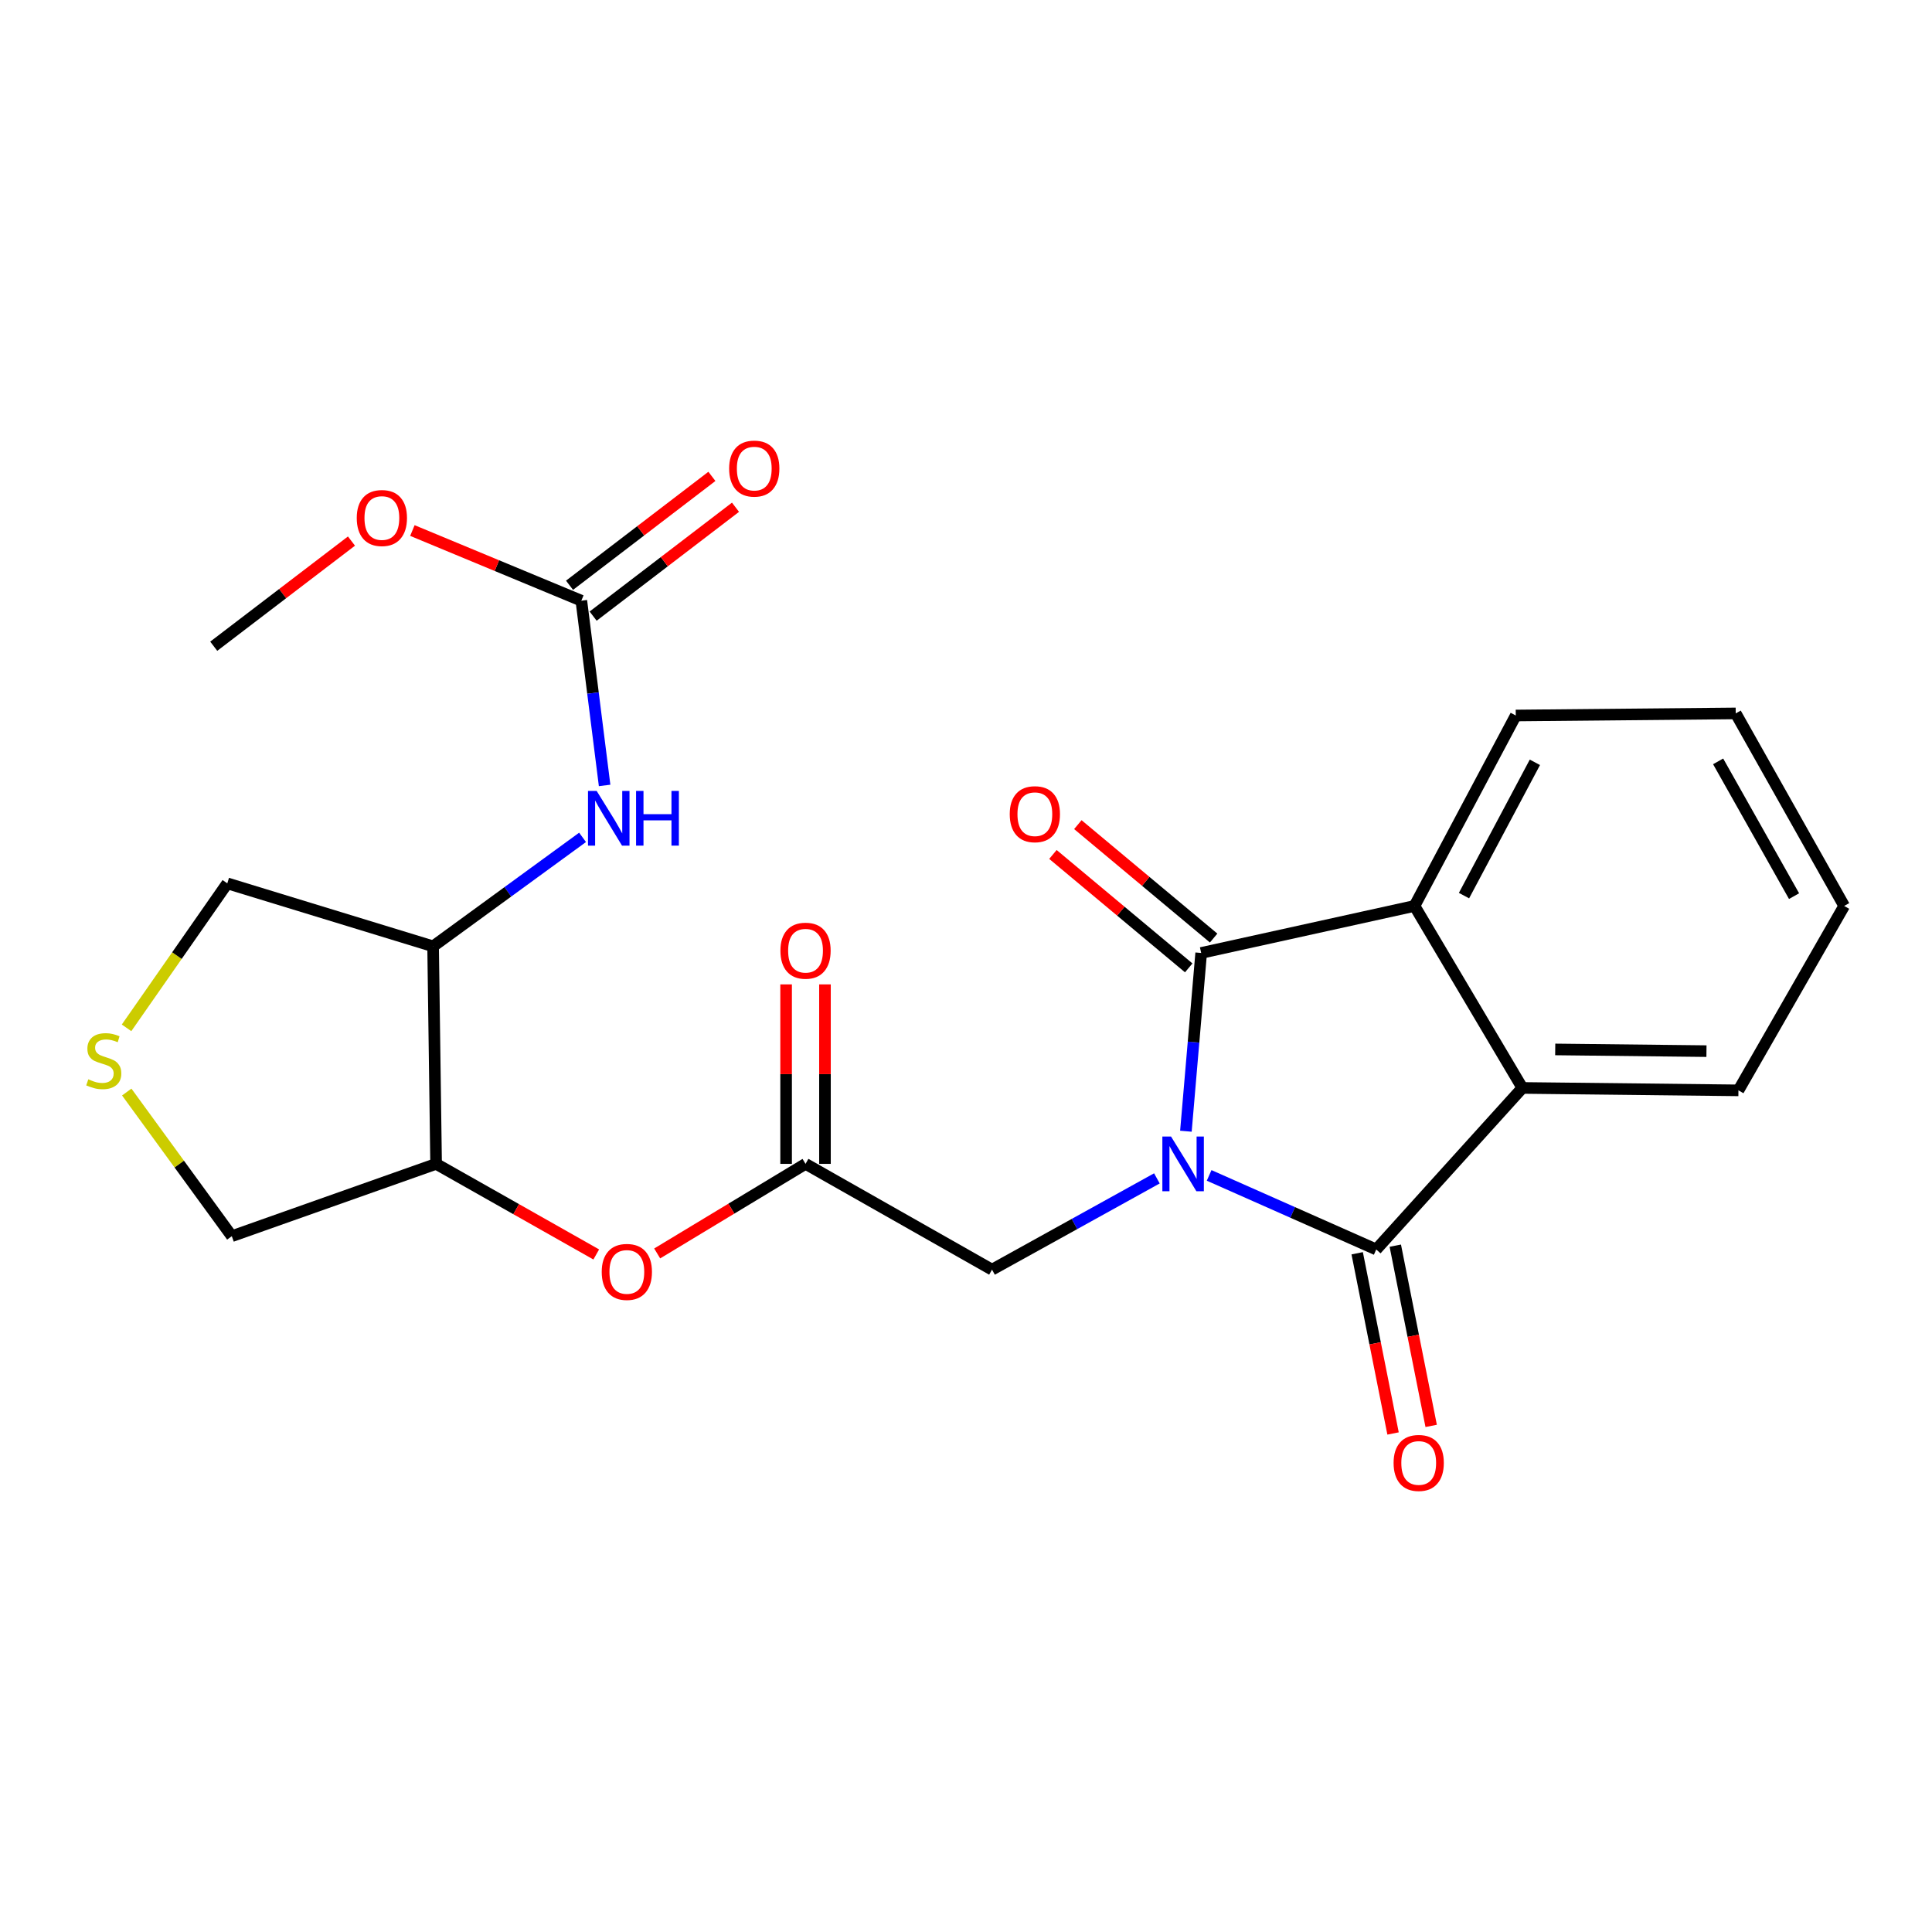 <?xml version='1.0' encoding='iso-8859-1'?>
<svg version='1.1' baseProfile='full'
              xmlns='http://www.w3.org/2000/svg'
                      xmlns:rdkit='http://www.rdkit.org/xml'
                      xmlns:xlink='http://www.w3.org/1999/xlink'
                  xml:space='preserve'
width='1000px' height='1000px' viewBox='0 0 1000 1000'>
<!-- END OF HEADER -->
<rect style='opacity:1.0;fill:#FFFFFF;stroke:none' width='1000' height='1000' x='0' y='0'> </rect>
<path class='bond-0' d='M 625.847,608.386 L 669.094,627.554' style='fill:none;fill-rule:evenodd;stroke:#0000FF;stroke-width:6px;stroke-linecap:butt;stroke-linejoin:miter;stroke-opacity:1' />
<path class='bond-0' d='M 669.094,627.554 L 712.34,646.721' style='fill:none;fill-rule:evenodd;stroke:#000000;stroke-width:6px;stroke-linecap:butt;stroke-linejoin:miter;stroke-opacity:1' />
<path class='bond-1' d='M 613.821,585.516 L 617.774,539.384' style='fill:none;fill-rule:evenodd;stroke:#0000FF;stroke-width:6px;stroke-linecap:butt;stroke-linejoin:miter;stroke-opacity:1' />
<path class='bond-1' d='M 617.774,539.384 L 621.727,493.252' style='fill:none;fill-rule:evenodd;stroke:#000000;stroke-width:6px;stroke-linecap:butt;stroke-linejoin:miter;stroke-opacity:1' />
<path class='bond-4' d='M 598.807,609.925 L 556.138,633.547' style='fill:none;fill-rule:evenodd;stroke:#0000FF;stroke-width:6px;stroke-linecap:butt;stroke-linejoin:miter;stroke-opacity:1' />
<path class='bond-4' d='M 556.138,633.547 L 513.469,657.169' style='fill:none;fill-rule:evenodd;stroke:#000000;stroke-width:6px;stroke-linecap:butt;stroke-linejoin:miter;stroke-opacity:1' />
<path class='bond-3' d='M 712.34,646.721 L 787.98,563.114' style='fill:none;fill-rule:evenodd;stroke:#000000;stroke-width:6px;stroke-linecap:butt;stroke-linejoin:miter;stroke-opacity:1' />
<path class='bond-12' d='M 702.476,648.685 L 711.761,695.325' style='fill:none;fill-rule:evenodd;stroke:#000000;stroke-width:6px;stroke-linecap:butt;stroke-linejoin:miter;stroke-opacity:1' />
<path class='bond-12' d='M 711.761,695.325 L 721.046,741.965' style='fill:none;fill-rule:evenodd;stroke:#FF0000;stroke-width:6px;stroke-linecap:butt;stroke-linejoin:miter;stroke-opacity:1' />
<path class='bond-12' d='M 722.203,644.758 L 731.488,691.398' style='fill:none;fill-rule:evenodd;stroke:#000000;stroke-width:6px;stroke-linecap:butt;stroke-linejoin:miter;stroke-opacity:1' />
<path class='bond-12' d='M 731.488,691.398 L 740.772,738.038' style='fill:none;fill-rule:evenodd;stroke:#FF0000;stroke-width:6px;stroke-linecap:butt;stroke-linejoin:miter;stroke-opacity:1' />
<path class='bond-2' d='M 621.727,493.252 L 732.141,468.914' style='fill:none;fill-rule:evenodd;stroke:#000000;stroke-width:6px;stroke-linecap:butt;stroke-linejoin:miter;stroke-opacity:1' />
<path class='bond-13' d='M 628.174,485.533 L 593.032,456.18' style='fill:none;fill-rule:evenodd;stroke:#000000;stroke-width:6px;stroke-linecap:butt;stroke-linejoin:miter;stroke-opacity:1' />
<path class='bond-13' d='M 593.032,456.18 L 557.89,426.827' style='fill:none;fill-rule:evenodd;stroke:#FF0000;stroke-width:6px;stroke-linecap:butt;stroke-linejoin:miter;stroke-opacity:1' />
<path class='bond-13' d='M 615.279,500.97 L 580.138,471.617' style='fill:none;fill-rule:evenodd;stroke:#000000;stroke-width:6px;stroke-linecap:butt;stroke-linejoin:miter;stroke-opacity:1' />
<path class='bond-13' d='M 580.138,471.617 L 544.996,442.264' style='fill:none;fill-rule:evenodd;stroke:#FF0000;stroke-width:6px;stroke-linecap:butt;stroke-linejoin:miter;stroke-opacity:1' />
<path class='bond-19' d='M 732.141,468.914 L 784.56,370.344' style='fill:none;fill-rule:evenodd;stroke:#000000;stroke-width:6px;stroke-linecap:butt;stroke-linejoin:miter;stroke-opacity:1' />
<path class='bond-19' d='M 757.763,463.573 L 794.456,394.574' style='fill:none;fill-rule:evenodd;stroke:#000000;stroke-width:6px;stroke-linecap:butt;stroke-linejoin:miter;stroke-opacity:1' />
<path class='bond-24' d='M 732.141,468.914 L 787.98,563.114' style='fill:none;fill-rule:evenodd;stroke:#000000;stroke-width:6px;stroke-linecap:butt;stroke-linejoin:miter;stroke-opacity:1' />
<path class='bond-20' d='M 787.98,563.114 L 899.813,564.366' style='fill:none;fill-rule:evenodd;stroke:#000000;stroke-width:6px;stroke-linecap:butt;stroke-linejoin:miter;stroke-opacity:1' />
<path class='bond-20' d='M 804.98,543.189 L 883.263,544.065' style='fill:none;fill-rule:evenodd;stroke:#000000;stroke-width:6px;stroke-linecap:butt;stroke-linejoin:miter;stroke-opacity:1' />
<path class='bond-7' d='M 513.469,657.169 L 416.944,602.415' style='fill:none;fill-rule:evenodd;stroke:#000000;stroke-width:6px;stroke-linecap:butt;stroke-linejoin:miter;stroke-opacity:1' />
<path class='bond-5' d='M 300.898,310.919 L 306.923,358.728' style='fill:none;fill-rule:evenodd;stroke:#000000;stroke-width:6px;stroke-linecap:butt;stroke-linejoin:miter;stroke-opacity:1' />
<path class='bond-5' d='M 306.923,358.728 L 312.947,406.537' style='fill:none;fill-rule:evenodd;stroke:#0000FF;stroke-width:6px;stroke-linecap:butt;stroke-linejoin:miter;stroke-opacity:1' />
<path class='bond-14' d='M 307.007,318.907 L 343.852,290.728' style='fill:none;fill-rule:evenodd;stroke:#000000;stroke-width:6px;stroke-linecap:butt;stroke-linejoin:miter;stroke-opacity:1' />
<path class='bond-14' d='M 343.852,290.728 L 380.697,262.55' style='fill:none;fill-rule:evenodd;stroke:#FF0000;stroke-width:6px;stroke-linecap:butt;stroke-linejoin:miter;stroke-opacity:1' />
<path class='bond-14' d='M 294.788,302.93 L 331.633,274.751' style='fill:none;fill-rule:evenodd;stroke:#000000;stroke-width:6px;stroke-linecap:butt;stroke-linejoin:miter;stroke-opacity:1' />
<path class='bond-14' d='M 331.633,274.751 L 368.478,246.573' style='fill:none;fill-rule:evenodd;stroke:#FF0000;stroke-width:6px;stroke-linecap:butt;stroke-linejoin:miter;stroke-opacity:1' />
<path class='bond-18' d='M 300.898,310.919 L 257.175,292.76' style='fill:none;fill-rule:evenodd;stroke:#000000;stroke-width:6px;stroke-linecap:butt;stroke-linejoin:miter;stroke-opacity:1' />
<path class='bond-18' d='M 257.175,292.76 L 213.452,274.602' style='fill:none;fill-rule:evenodd;stroke:#FF0000;stroke-width:6px;stroke-linecap:butt;stroke-linejoin:miter;stroke-opacity:1' />
<path class='bond-6' d='M 301.536,433.416 L 262.855,461.619' style='fill:none;fill-rule:evenodd;stroke:#0000FF;stroke-width:6px;stroke-linecap:butt;stroke-linejoin:miter;stroke-opacity:1' />
<path class='bond-6' d='M 262.855,461.619 L 224.174,489.821' style='fill:none;fill-rule:evenodd;stroke:#000000;stroke-width:6px;stroke-linecap:butt;stroke-linejoin:miter;stroke-opacity:1' />
<path class='bond-10' d='M 416.944,602.415 L 378.549,625.599' style='fill:none;fill-rule:evenodd;stroke:#000000;stroke-width:6px;stroke-linecap:butt;stroke-linejoin:miter;stroke-opacity:1' />
<path class='bond-10' d='M 378.549,625.599 L 340.155,648.783' style='fill:none;fill-rule:evenodd;stroke:#FF0000;stroke-width:6px;stroke-linecap:butt;stroke-linejoin:miter;stroke-opacity:1' />
<path class='bond-15' d='M 427.001,602.415 L 427.001,555.968' style='fill:none;fill-rule:evenodd;stroke:#000000;stroke-width:6px;stroke-linecap:butt;stroke-linejoin:miter;stroke-opacity:1' />
<path class='bond-15' d='M 427.001,555.968 L 427.001,509.521' style='fill:none;fill-rule:evenodd;stroke:#FF0000;stroke-width:6px;stroke-linecap:butt;stroke-linejoin:miter;stroke-opacity:1' />
<path class='bond-15' d='M 406.887,602.415 L 406.887,555.968' style='fill:none;fill-rule:evenodd;stroke:#000000;stroke-width:6px;stroke-linecap:butt;stroke-linejoin:miter;stroke-opacity:1' />
<path class='bond-15' d='M 406.887,555.968 L 406.887,509.521' style='fill:none;fill-rule:evenodd;stroke:#FF0000;stroke-width:6px;stroke-linecap:butt;stroke-linejoin:miter;stroke-opacity:1' />
<path class='bond-8' d='M 224.174,489.821 L 225.727,602.415' style='fill:none;fill-rule:evenodd;stroke:#000000;stroke-width:6px;stroke-linecap:butt;stroke-linejoin:miter;stroke-opacity:1' />
<path class='bond-16' d='M 224.174,489.821 L 117.648,457.225' style='fill:none;fill-rule:evenodd;stroke:#000000;stroke-width:6px;stroke-linecap:butt;stroke-linejoin:miter;stroke-opacity:1' />
<path class='bond-9' d='M 225.727,602.415 L 267.173,625.86' style='fill:none;fill-rule:evenodd;stroke:#000000;stroke-width:6px;stroke-linecap:butt;stroke-linejoin:miter;stroke-opacity:1' />
<path class='bond-9' d='M 267.173,625.86 L 308.618,649.306' style='fill:none;fill-rule:evenodd;stroke:#FF0000;stroke-width:6px;stroke-linecap:butt;stroke-linejoin:miter;stroke-opacity:1' />
<path class='bond-17' d='M 225.727,602.415 L 119.984,639.849' style='fill:none;fill-rule:evenodd;stroke:#000000;stroke-width:6px;stroke-linecap:butt;stroke-linejoin:miter;stroke-opacity:1' />
<path class='bond-11' d='M 65.601,565.239 L 92.793,602.544' style='fill:none;fill-rule:evenodd;stroke:#CCCC00;stroke-width:6px;stroke-linecap:butt;stroke-linejoin:miter;stroke-opacity:1' />
<path class='bond-11' d='M 92.793,602.544 L 119.984,639.849' style='fill:none;fill-rule:evenodd;stroke:#000000;stroke-width:6px;stroke-linecap:butt;stroke-linejoin:miter;stroke-opacity:1' />
<path class='bond-26' d='M 65.503,532.008 L 91.576,494.617' style='fill:none;fill-rule:evenodd;stroke:#CCCC00;stroke-width:6px;stroke-linecap:butt;stroke-linejoin:miter;stroke-opacity:1' />
<path class='bond-26' d='M 91.576,494.617 L 117.648,457.225' style='fill:none;fill-rule:evenodd;stroke:#000000;stroke-width:6px;stroke-linecap:butt;stroke-linejoin:miter;stroke-opacity:1' />
<path class='bond-21' d='M 181.92,280.058 L 146.275,307.272' style='fill:none;fill-rule:evenodd;stroke:#FF0000;stroke-width:6px;stroke-linecap:butt;stroke-linejoin:miter;stroke-opacity:1' />
<path class='bond-21' d='M 146.275,307.272 L 110.631,334.486' style='fill:none;fill-rule:evenodd;stroke:#000000;stroke-width:6px;stroke-linecap:butt;stroke-linejoin:miter;stroke-opacity:1' />
<path class='bond-23' d='M 784.56,370.344 L 898.405,369.26' style='fill:none;fill-rule:evenodd;stroke:#000000;stroke-width:6px;stroke-linecap:butt;stroke-linejoin:miter;stroke-opacity:1' />
<path class='bond-22' d='M 899.813,564.366 L 954.545,468.914' style='fill:none;fill-rule:evenodd;stroke:#000000;stroke-width:6px;stroke-linecap:butt;stroke-linejoin:miter;stroke-opacity:1' />
<path class='bond-25' d='M 954.545,468.914 L 898.405,369.26' style='fill:none;fill-rule:evenodd;stroke:#000000;stroke-width:6px;stroke-linecap:butt;stroke-linejoin:miter;stroke-opacity:1' />
<path class='bond-25' d='M 928.6,463.838 L 889.302,394.081' style='fill:none;fill-rule:evenodd;stroke:#000000;stroke-width:6px;stroke-linecap:butt;stroke-linejoin:miter;stroke-opacity:1' />
<path  class='atom-0' d='M 606.114 588.255
L 615.394 603.255
Q 616.314 604.735, 617.794 607.415
Q 619.274 610.095, 619.354 610.255
L 619.354 588.255
L 623.114 588.255
L 623.114 616.575
L 619.234 616.575
L 609.274 600.175
Q 608.114 598.255, 606.874 596.055
Q 605.674 593.855, 605.314 593.175
L 605.314 616.575
L 601.634 616.575
L 601.634 588.255
L 606.114 588.255
' fill='#0000FF'/>
<path  class='atom-7' d='M 308.829 409.375
L 318.109 424.375
Q 319.029 425.855, 320.509 428.535
Q 321.989 431.215, 322.069 431.375
L 322.069 409.375
L 325.829 409.375
L 325.829 437.695
L 321.949 437.695
L 311.989 421.295
Q 310.829 419.375, 309.589 417.175
Q 308.389 414.975, 308.029 414.295
L 308.029 437.695
L 304.349 437.695
L 304.349 409.375
L 308.829 409.375
' fill='#0000FF'/>
<path  class='atom-7' d='M 329.229 409.375
L 333.069 409.375
L 333.069 421.415
L 347.549 421.415
L 347.549 409.375
L 351.389 409.375
L 351.389 437.695
L 347.549 437.695
L 347.549 424.615
L 333.069 424.615
L 333.069 437.695
L 329.229 437.695
L 329.229 409.375
' fill='#0000FF'/>
<path  class='atom-11' d='M 311.453 658.344
Q 311.453 651.544, 314.813 647.744
Q 318.173 643.944, 324.453 643.944
Q 330.733 643.944, 334.093 647.744
Q 337.453 651.544, 337.453 658.344
Q 337.453 665.224, 334.053 669.144
Q 330.653 673.024, 324.453 673.024
Q 318.213 673.024, 314.813 669.144
Q 311.453 665.264, 311.453 658.344
M 324.453 669.824
Q 328.773 669.824, 331.093 666.944
Q 333.453 664.024, 333.453 658.344
Q 333.453 652.784, 331.093 649.984
Q 328.773 647.144, 324.453 647.144
Q 320.133 647.144, 317.773 649.944
Q 315.453 652.744, 315.453 658.344
Q 315.453 664.064, 317.773 666.944
Q 320.133 669.824, 324.453 669.824
' fill='#FF0000'/>
<path  class='atom-12' d='M 45.708 558.643
Q 46.028 558.763, 47.348 559.323
Q 48.668 559.883, 50.108 560.243
Q 51.588 560.563, 53.028 560.563
Q 55.708 560.563, 57.268 559.283
Q 58.828 557.963, 58.828 555.683
Q 58.828 554.123, 58.028 553.163
Q 57.268 552.203, 56.068 551.683
Q 54.868 551.163, 52.868 550.563
Q 50.348 549.803, 48.828 549.083
Q 47.348 548.363, 46.268 546.843
Q 45.228 545.323, 45.228 542.763
Q 45.228 539.203, 47.628 537.003
Q 50.068 534.803, 54.868 534.803
Q 58.148 534.803, 61.868 536.363
L 60.948 539.443
Q 57.548 538.043, 54.988 538.043
Q 52.228 538.043, 50.708 539.203
Q 49.188 540.323, 49.228 542.283
Q 49.228 543.803, 49.988 544.723
Q 50.788 545.643, 51.908 546.163
Q 53.068 546.683, 54.988 547.283
Q 57.548 548.083, 59.068 548.883
Q 60.588 549.683, 61.668 551.323
Q 62.788 552.923, 62.788 555.683
Q 62.788 559.603, 60.148 561.723
Q 57.548 563.803, 53.188 563.803
Q 50.668 563.803, 48.748 563.243
Q 46.868 562.723, 44.628 561.803
L 45.708 558.643
' fill='#CCCC00'/>
<path  class='atom-13' d='M 721.32 757.216
Q 721.32 750.416, 724.68 746.616
Q 728.04 742.816, 734.32 742.816
Q 740.6 742.816, 743.96 746.616
Q 747.32 750.416, 747.32 757.216
Q 747.32 764.096, 743.92 768.016
Q 740.52 771.896, 734.32 771.896
Q 728.08 771.896, 724.68 768.016
Q 721.32 764.136, 721.32 757.216
M 734.32 768.696
Q 738.64 768.696, 740.96 765.816
Q 743.32 762.896, 743.32 757.216
Q 743.32 751.656, 740.96 748.856
Q 738.64 746.016, 734.32 746.016
Q 730 746.016, 727.64 748.816
Q 725.32 751.616, 725.32 757.216
Q 725.32 762.936, 727.64 765.816
Q 730 768.696, 734.32 768.696
' fill='#FF0000'/>
<path  class='atom-14' d='M 522.639 421.424
Q 522.639 414.624, 525.999 410.824
Q 529.359 407.024, 535.639 407.024
Q 541.919 407.024, 545.279 410.824
Q 548.639 414.624, 548.639 421.424
Q 548.639 428.304, 545.239 432.224
Q 541.839 436.104, 535.639 436.104
Q 529.399 436.104, 525.999 432.224
Q 522.639 428.344, 522.639 421.424
M 535.639 432.904
Q 539.959 432.904, 542.279 430.024
Q 544.639 427.104, 544.639 421.424
Q 544.639 415.864, 542.279 413.064
Q 539.959 410.224, 535.639 410.224
Q 531.319 410.224, 528.959 413.024
Q 526.639 415.824, 526.639 421.424
Q 526.639 427.144, 528.959 430.024
Q 531.319 432.904, 535.639 432.904
' fill='#FF0000'/>
<path  class='atom-15' d='M 377.405 242.544
Q 377.405 235.744, 380.765 231.944
Q 384.125 228.144, 390.405 228.144
Q 396.685 228.144, 400.045 231.944
Q 403.405 235.744, 403.405 242.544
Q 403.405 249.424, 400.005 253.344
Q 396.605 257.224, 390.405 257.224
Q 384.165 257.224, 380.765 253.344
Q 377.405 249.464, 377.405 242.544
M 390.405 254.024
Q 394.725 254.024, 397.045 251.144
Q 399.405 248.224, 399.405 242.544
Q 399.405 236.984, 397.045 234.184
Q 394.725 231.344, 390.405 231.344
Q 386.085 231.344, 383.725 234.144
Q 381.405 236.944, 381.405 242.544
Q 381.405 248.264, 383.725 251.144
Q 386.085 254.024, 390.405 254.024
' fill='#FF0000'/>
<path  class='atom-16' d='M 403.944 492.08
Q 403.944 485.28, 407.304 481.48
Q 410.664 477.68, 416.944 477.68
Q 423.224 477.68, 426.584 481.48
Q 429.944 485.28, 429.944 492.08
Q 429.944 498.96, 426.544 502.88
Q 423.144 506.76, 416.944 506.76
Q 410.704 506.76, 407.304 502.88
Q 403.944 499, 403.944 492.08
M 416.944 503.56
Q 421.264 503.56, 423.584 500.68
Q 425.944 497.76, 425.944 492.08
Q 425.944 486.52, 423.584 483.72
Q 421.264 480.88, 416.944 480.88
Q 412.624 480.88, 410.264 483.68
Q 407.944 486.48, 407.944 492.08
Q 407.944 497.8, 410.264 500.68
Q 412.624 503.56, 416.944 503.56
' fill='#FF0000'/>
<path  class='atom-19' d='M 184.657 268.123
Q 184.657 261.323, 188.017 257.523
Q 191.377 253.723, 197.657 253.723
Q 203.937 253.723, 207.297 257.523
Q 210.657 261.323, 210.657 268.123
Q 210.657 275.003, 207.257 278.923
Q 203.857 282.803, 197.657 282.803
Q 191.417 282.803, 188.017 278.923
Q 184.657 275.043, 184.657 268.123
M 197.657 279.603
Q 201.977 279.603, 204.297 276.723
Q 206.657 273.803, 206.657 268.123
Q 206.657 262.563, 204.297 259.763
Q 201.977 256.923, 197.657 256.923
Q 193.337 256.923, 190.977 259.723
Q 188.657 262.523, 188.657 268.123
Q 188.657 273.843, 190.977 276.723
Q 193.337 279.603, 197.657 279.603
' fill='#FF0000'/>
</svg>
